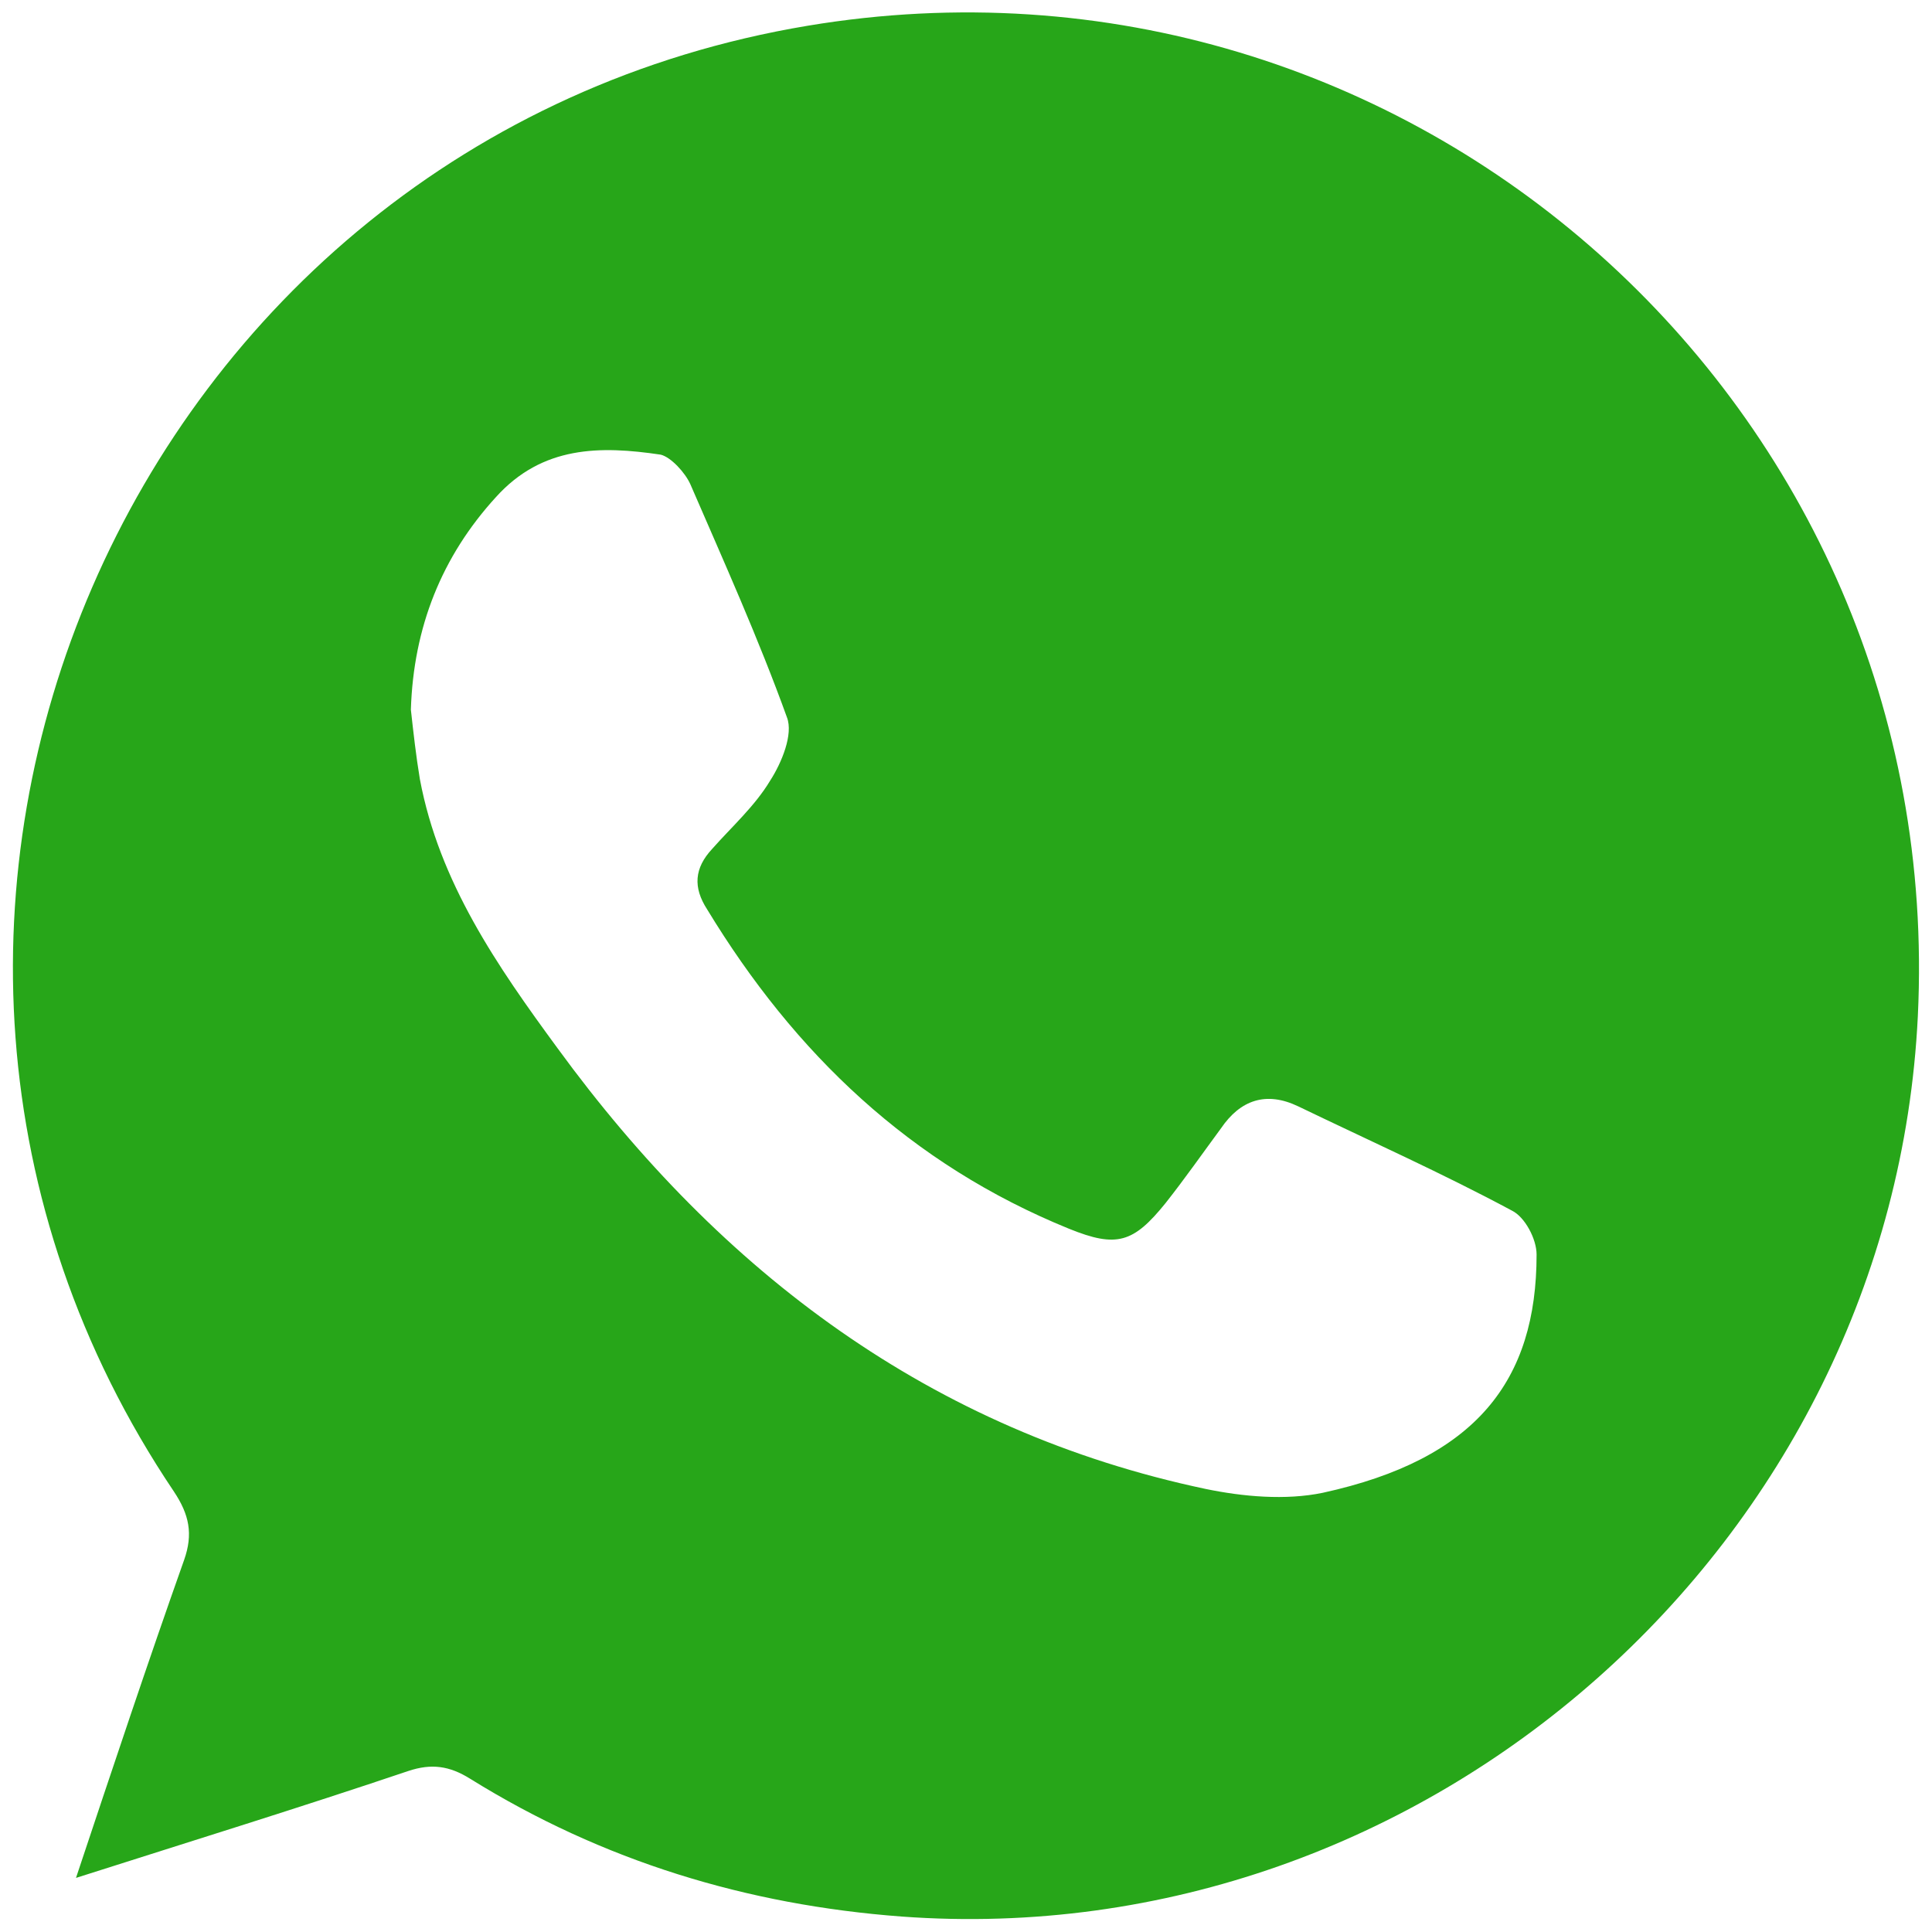 <?xml version="1.0" encoding="utf-8"?>
<!-- Generator: Adobe Illustrator 24.0.2, SVG Export Plug-In . SVG Version: 6.00 Build 0)  -->
<svg version="1.1" id="Capa_1" xmlns="http://www.w3.org/2000/svg" xmlns:xlink="http://www.w3.org/1999/xlink" x="0px" y="0px"
	 viewBox="0 0 150 150" style="enable-background:new 0 0 150 150;" xml:space="preserve">
<style type="text/css">
	.st0{fill:#3257E7;}
	.st1{fill:#27A619;}
</style>
<path class="st1" d="M5.9,145.8c2.9-8.7,5.6-16.8,8.4-24.7c0.7-2,0.4-3.5-0.8-5.3C-16.3,71.5,10,10.8,62.7,2
	c46.7-7.8,88.5,29.5,86.2,76.9c-2,40.9-38.1,72.9-78.9,69.9c-12-0.9-23.2-4.3-33.5-10.7c-1.6-1-3-1.2-4.8-0.6
	C23.4,140.3,15,142.9,5.9,145.8z M31.9,55.1c0.2,1.8,0.4,3.6,0.7,5.4c1.5,8,6,14.5,10.7,20.9c12.7,17.4,29,29.7,50.3,34.2
	c2.9,0.6,6.2,0.9,9.1,0.3c11.9-2.6,16.6-8.7,16.6-18.5c0-1.2-0.9-2.9-1.9-3.4c-5.4-2.9-11-5.4-16.6-8.1c-2.5-1.2-4.5-0.5-6,1.7
	c-1.4,1.9-2.8,3.9-4.3,5.8c-2.5,3.1-3.8,3.5-7.5,2c-12.3-5-21.3-13.6-28.1-24.8c-1.1-1.7-1-3.2,0.4-4.7c1.5-1.7,3.3-3.3,4.5-5.3
	c0.9-1.4,1.8-3.6,1.3-4.9c-2.2-6.1-4.9-12.1-7.5-18.1c-0.4-0.9-1.5-2.1-2.3-2.3c-4.7-0.7-9.2-0.7-12.8,3.3
	C34.3,43.2,32.1,48.7,31.9,55.1z"/>
</svg>
